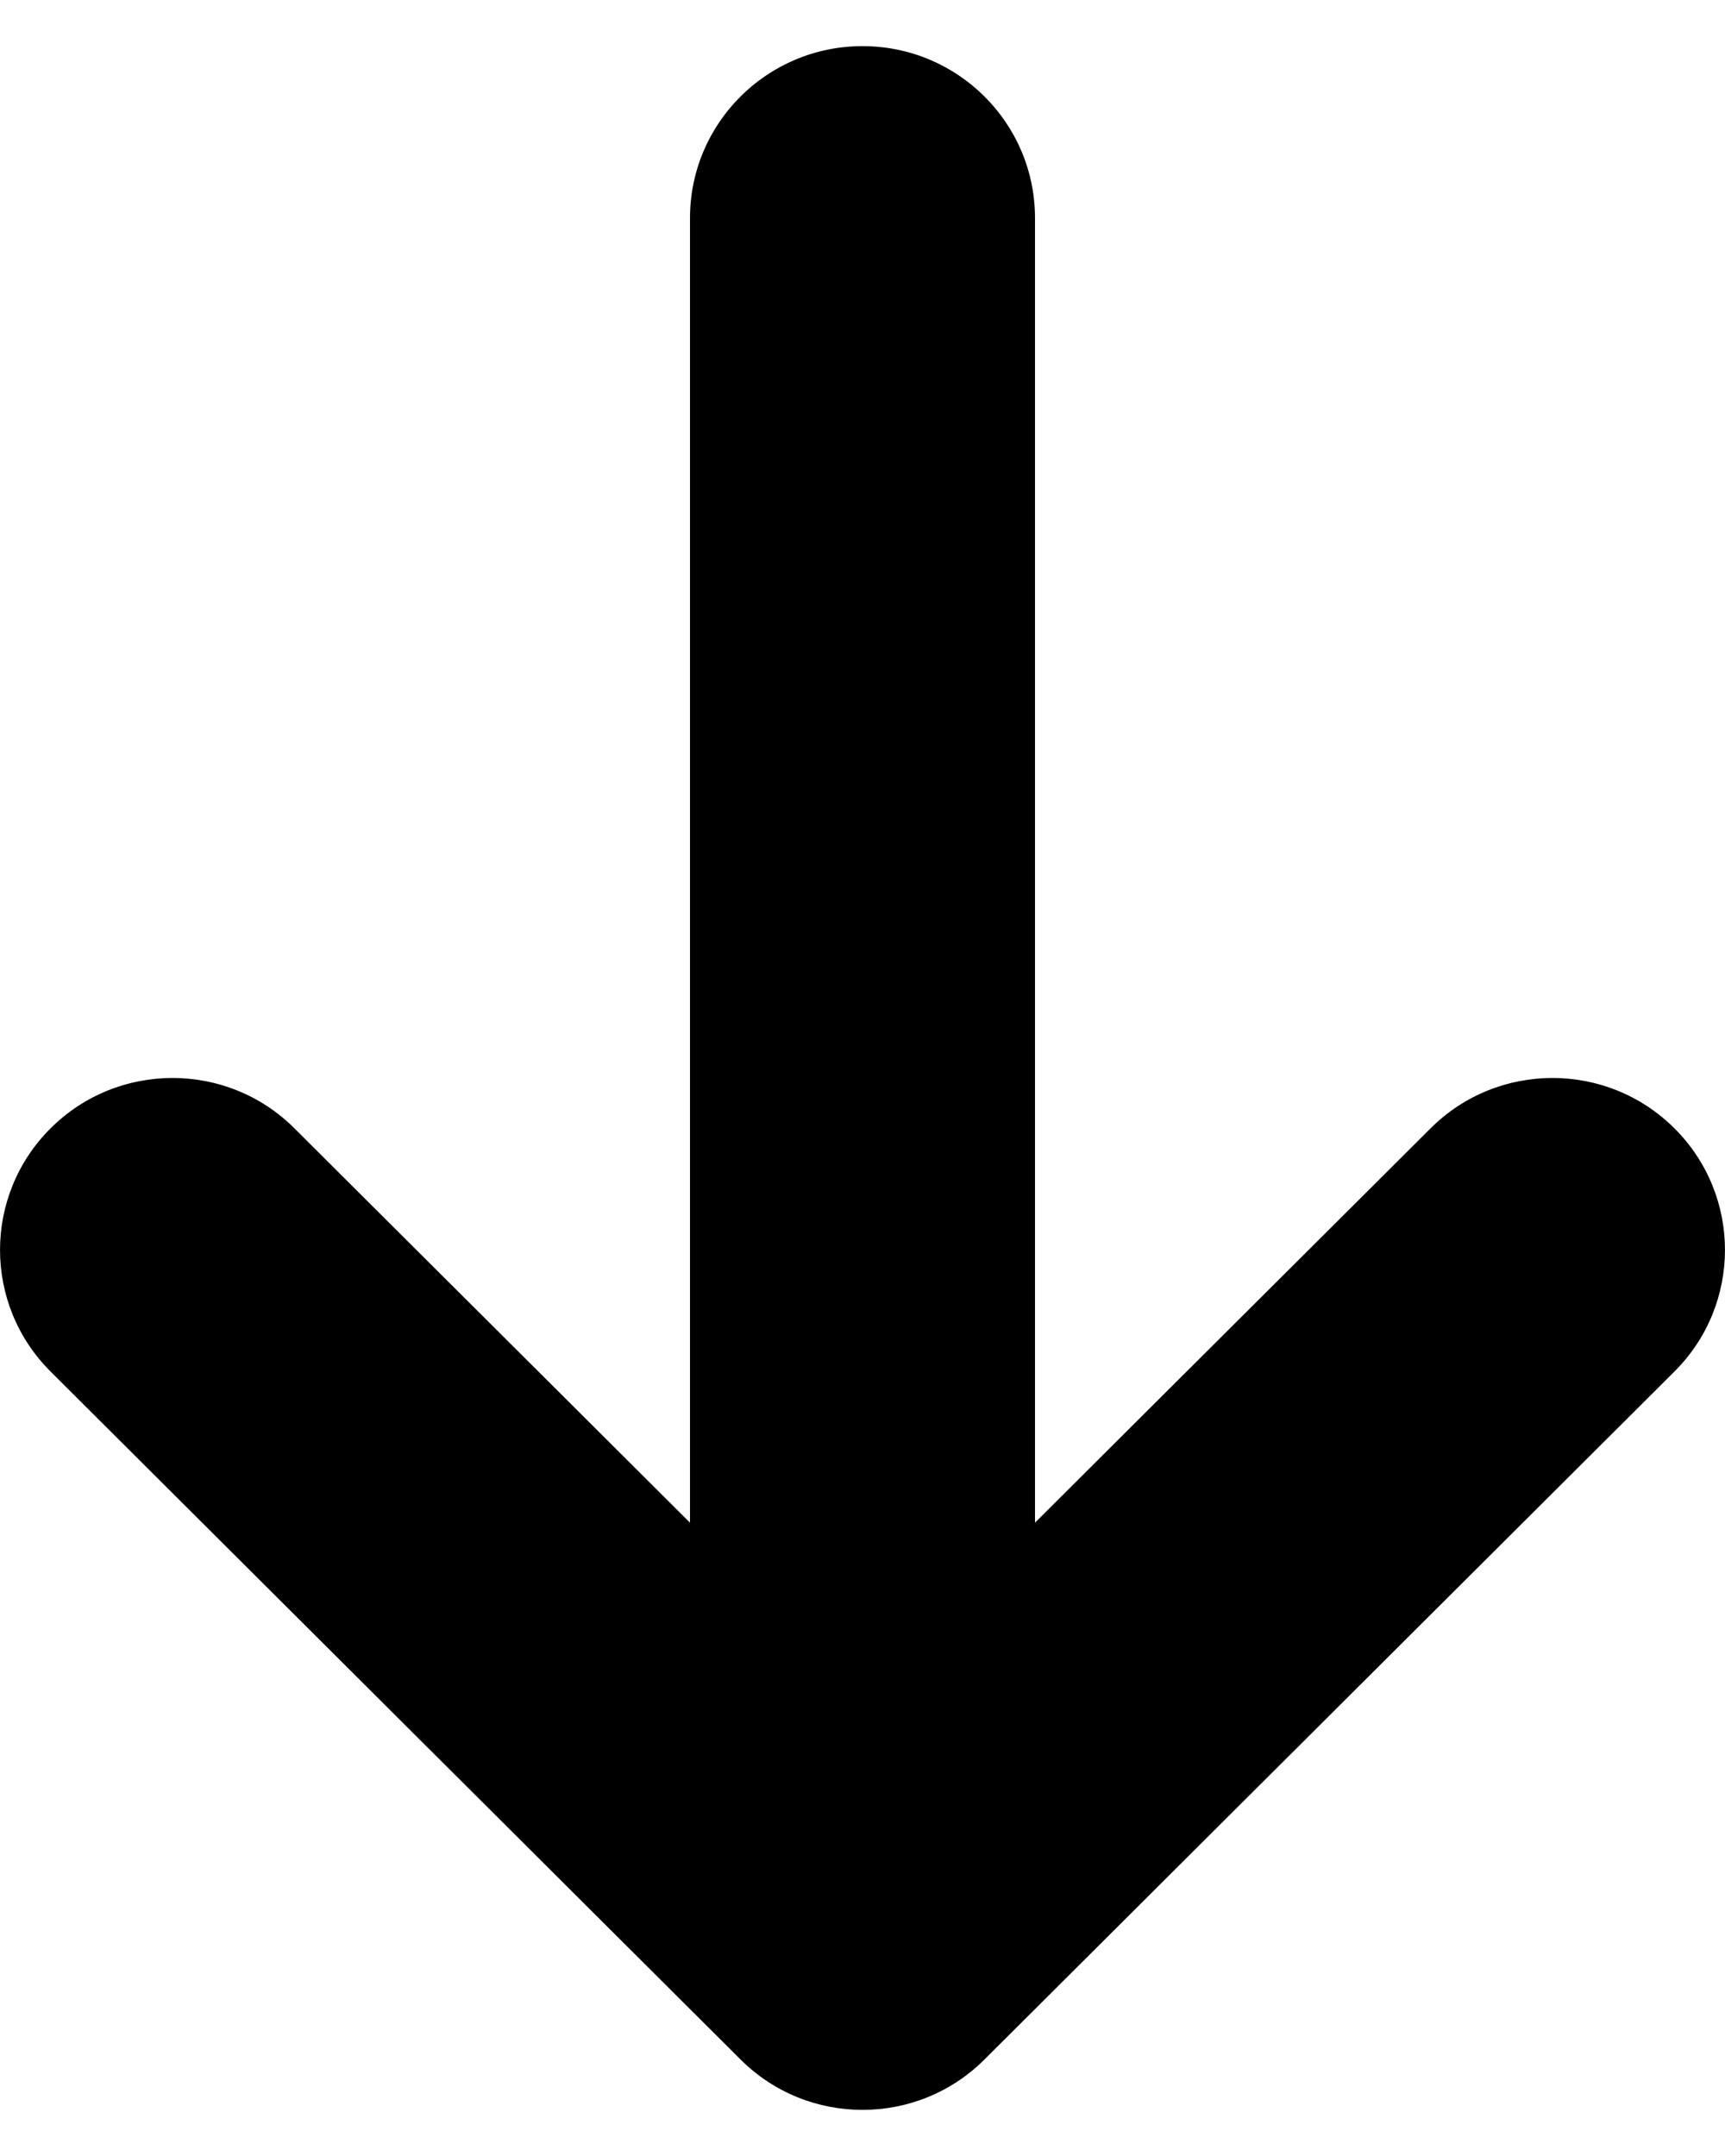 <svg width="16" height="20" viewBox="0 0 16 20" fill="none" xmlns="http://www.w3.org/2000/svg">
<path id="Vector (Stroke)" fill-rule="evenodd" clip-rule="evenodd" d="M15.531 10.467C16.156 11.09 16.156 12.1 15.531 12.723L9.131 19.105C8.507 19.728 7.493 19.728 6.869 19.105L0.469 12.723C-0.156 12.1 -0.156 11.09 0.469 10.467C1.093 9.844 2.107 9.844 2.731 10.467L6.4 14.125L6.4 2.023C6.4 1.142 7.116 0.428 8 0.428C8.884 0.428 9.6 1.142 9.6 2.023L9.6 14.125L13.269 10.467C13.893 9.844 14.906 9.844 15.531 10.467Z" fill="black"/>
</svg>
